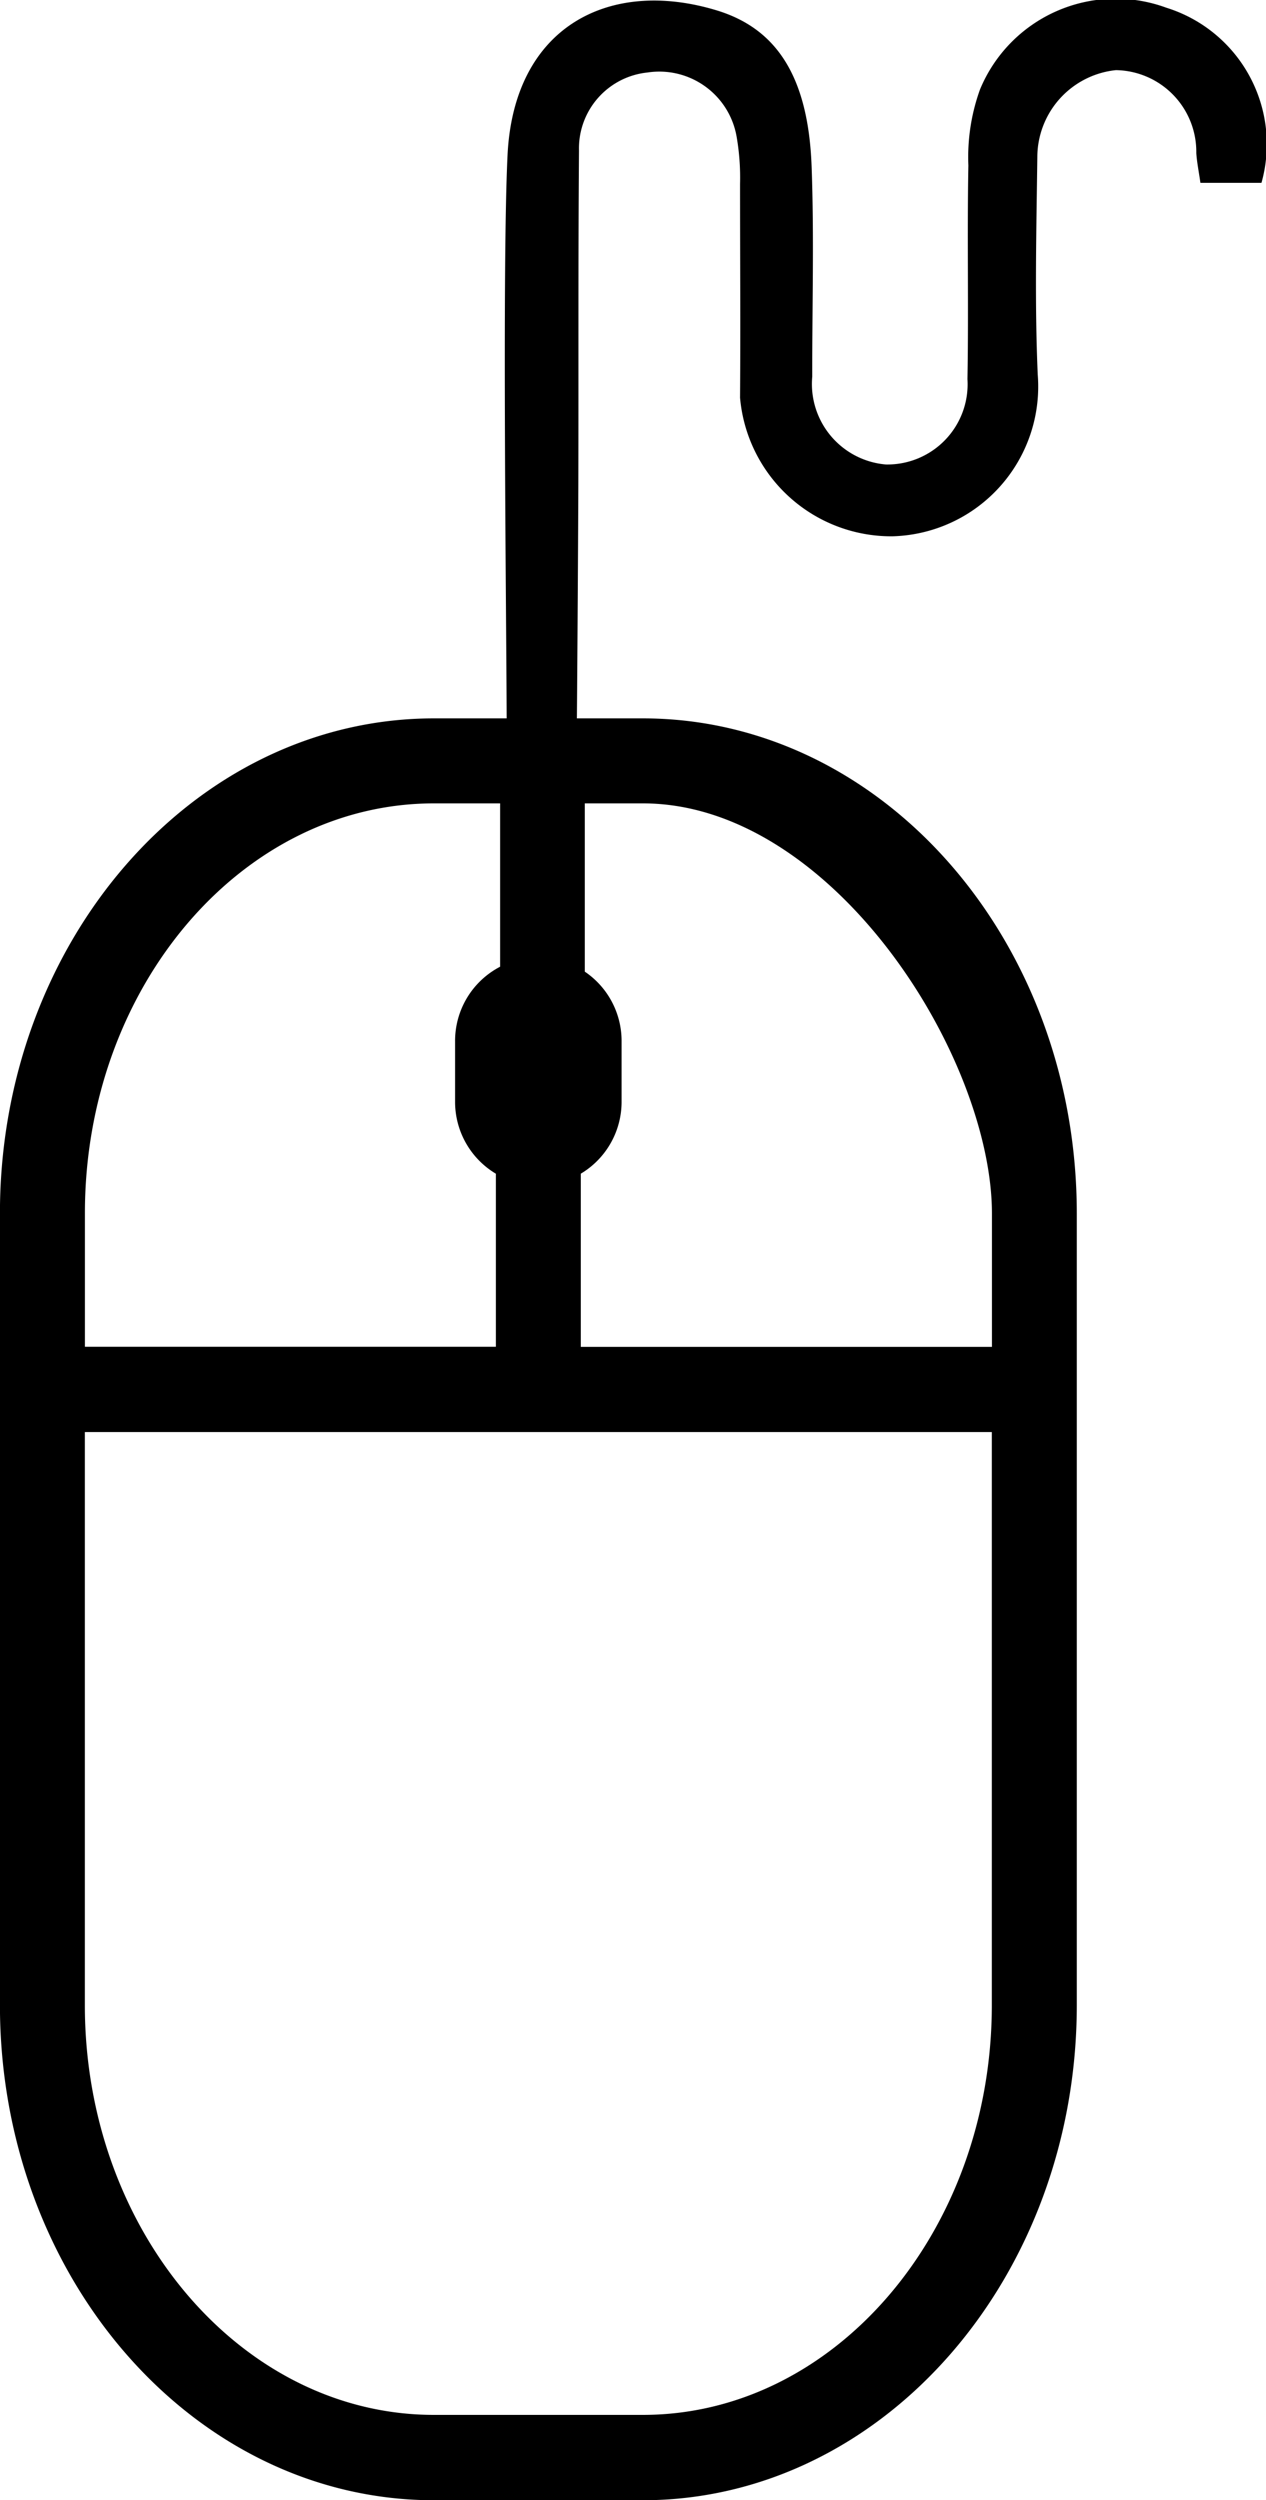 <svg xmlns="http://www.w3.org/2000/svg" width="21.813" height="43.063" viewBox="0 0 21.813 43.063"><g transform="translate(0.25 34.742)"><g transform="translate(0.25 -21.873)"><path d="M1.841.96V2a.942.942,0,0,1-.935.946A.941.941,0,0,1-.028,2V.96A.94.94,0,0,1,.906.015.941.941,0,0,1,1.841.96m-.463,0a.472.472,0,1,0-.944,0V2a.472.472,0,1,0,.944,0ZM2.707-4.1c3.846,0,6.977,3.6,6.977,8.027V17.562c0,4.425-3.131,8.028-6.977,8.028h-3.6c-3.846,0-6.977-3.6-6.977-8.028V3.923C-7.869-.5-4.738-4.1-.892-4.1ZM9.22,17.562V7.192H-7.407v10.37c0,4.168,2.922,7.558,6.514,7.558h3.6c3.591,0,6.513-3.39,6.513-7.558M2.707-3.636h-1.5V-.477H.748V-3.636H-.892c-3.592,0-6.514,3.391-6.514,7.559v2.8H.675V3.452h.463V6.725H9.222v-2.8C9.22.995,6.3-3.636,2.707-3.636" transform="translate(7.869 4.104)" fill="#a5765d"/></g><g transform="translate(0.25 -21.873)"><path d="M1.841.96V2a.942.942,0,0,1-.935.946A.941.941,0,0,1-.028,2V.96A.94.94,0,0,1,.906.015.941.941,0,0,1,1.841.96Zm-.463,0a.472.472,0,1,0-.944,0V2a.472.472,0,1,0,.944,0ZM2.707-4.1c3.846,0,6.977,3.6,6.977,8.027V17.562c0,4.425-3.131,8.028-6.977,8.028h-3.6c-3.846,0-6.977-3.6-6.977-8.028V3.923C-7.869-.5-4.738-4.1-.892-4.1ZM9.22,17.562V7.192H-7.407v10.37c0,4.168,2.922,7.558,6.514,7.558h3.6C6.3,25.12,9.22,21.731,9.22,17.562ZM2.707-3.636h-1.5V-.477H.748V-3.636H-.892c-3.592,0-6.514,3.391-6.514,7.559v2.8H.675V3.452h.463V6.725H9.222v-2.8C9.22.995,6.3-3.636,2.707-3.636Z" transform="translate(7.869 4.104)" fill="none" stroke="#000" stroke-width="1"/></g><g transform="translate(8.445 -34.742)"><path d="M2.473.6H1.421C1.394.41,1.361.25,1.35.088A1.407,1.407,0,0,0-.035-1.341,1.509,1.509,0,0,0-1.389.16c-.016,1.248-.047,2.5.007,3.744a2.58,2.58,0,0,1-2.5,2.784A2.615,2.615,0,0,1-6.511,4.3c.009-1.227,0-2.454,0-3.682A4.128,4.128,0,0,0-6.571-.2,1.352,1.352,0,0,0-8.108-1.3,1.314,1.314,0,0,0-9.286.045c-.015,1.9-.006,3.809-.011,5.713,0,.271-.023,4.542-.035,4.79-.89.352-1.2.16-1.2-.712-.006-1.9-.078-7.814.015-9.714.107-2.21,1.75-3.057,3.608-2.491C-5.9-2.06-5.336-1.255-5.278.318c.044,1.2.009,2.412.011,3.618A1.392,1.392,0,0,0-4,5.451a1.382,1.382,0,0,0,1.407-1.47C-2.571,2.753-2.6,1.526-2.577.3a3.431,3.431,0,0,1,.2-1.307A2.53,2.53,0,0,1,.834-2.416,2.462,2.462,0,0,1,2.473.6" transform="translate(10.567 2.549)"/></g></g></svg>